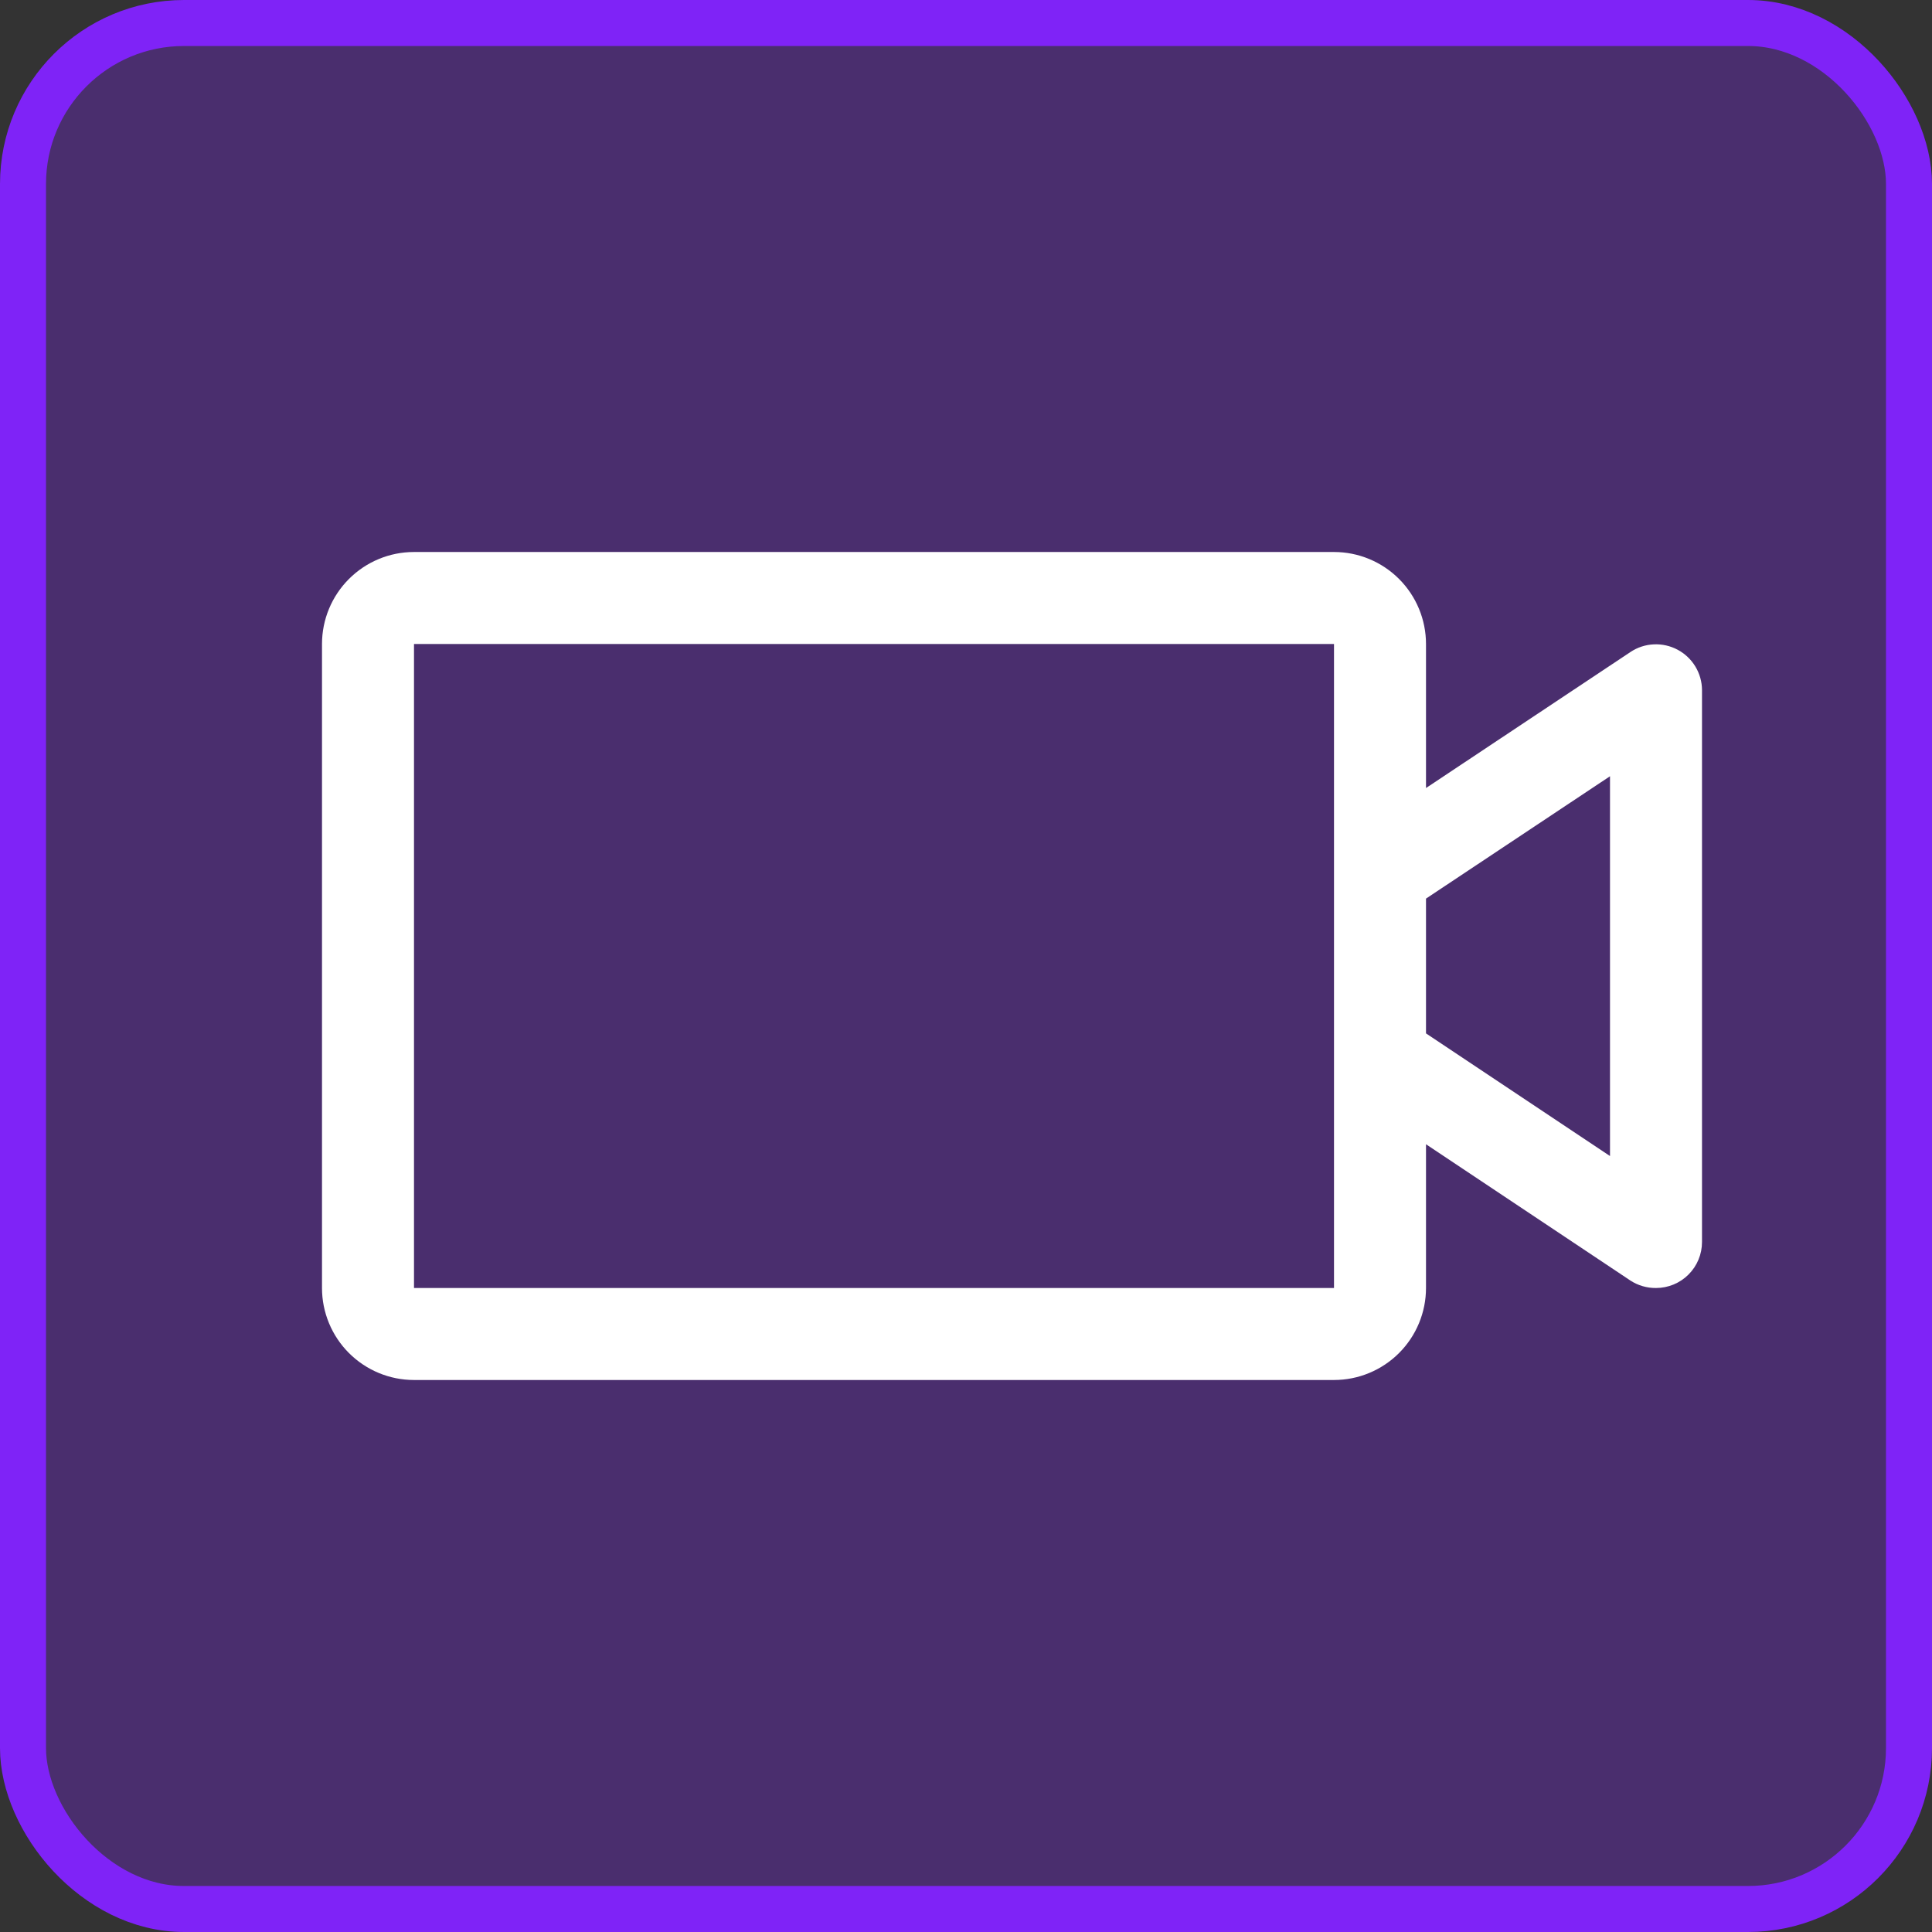 <svg xmlns="http://www.w3.org/2000/svg" width="42" height="42" viewBox="0 0 42 42" fill="none"><rect x="0" y="0" width="42" height="42" fill="#333333" stroke="none"/><rect x="0.5" y="0.5" width="41" height="41" rx="3.5" fill="#7F23F7" fill-opacity="0.3" stroke="#7F23F7"></rect><path d="M36.471 14.125C36.312 14.04 36.132 13.999 35.951 14.008C35.771 14.016 35.596 14.073 35.445 14.174L31 17.131V14C31 13.47 30.789 12.961 30.414 12.586C30.039 12.211 29.53 12 29 12H9C8.47 12 7.961 12.211 7.586 12.586C7.211 12.961 7 13.47 7 14V28C7 28.53 7.211 29.039 7.586 29.414C7.961 29.789 8.47 30 9 30H29C29.53 30 30.039 29.789 30.414 29.414C30.789 29.039 31 28.53 31 28V24.875L35.445 27.839C35.61 27.946 35.803 28.002 36 28C36.265 28 36.52 27.895 36.707 27.707C36.895 27.52 37 27.265 37 27V15C36.999 14.82 36.949 14.644 36.856 14.49C36.763 14.336 36.63 14.21 36.471 14.125ZM29 28H9V14H29V28ZM35 25.131L31 22.465V19.535L35 16.875V25.131Z" fill="white"></path></svg>